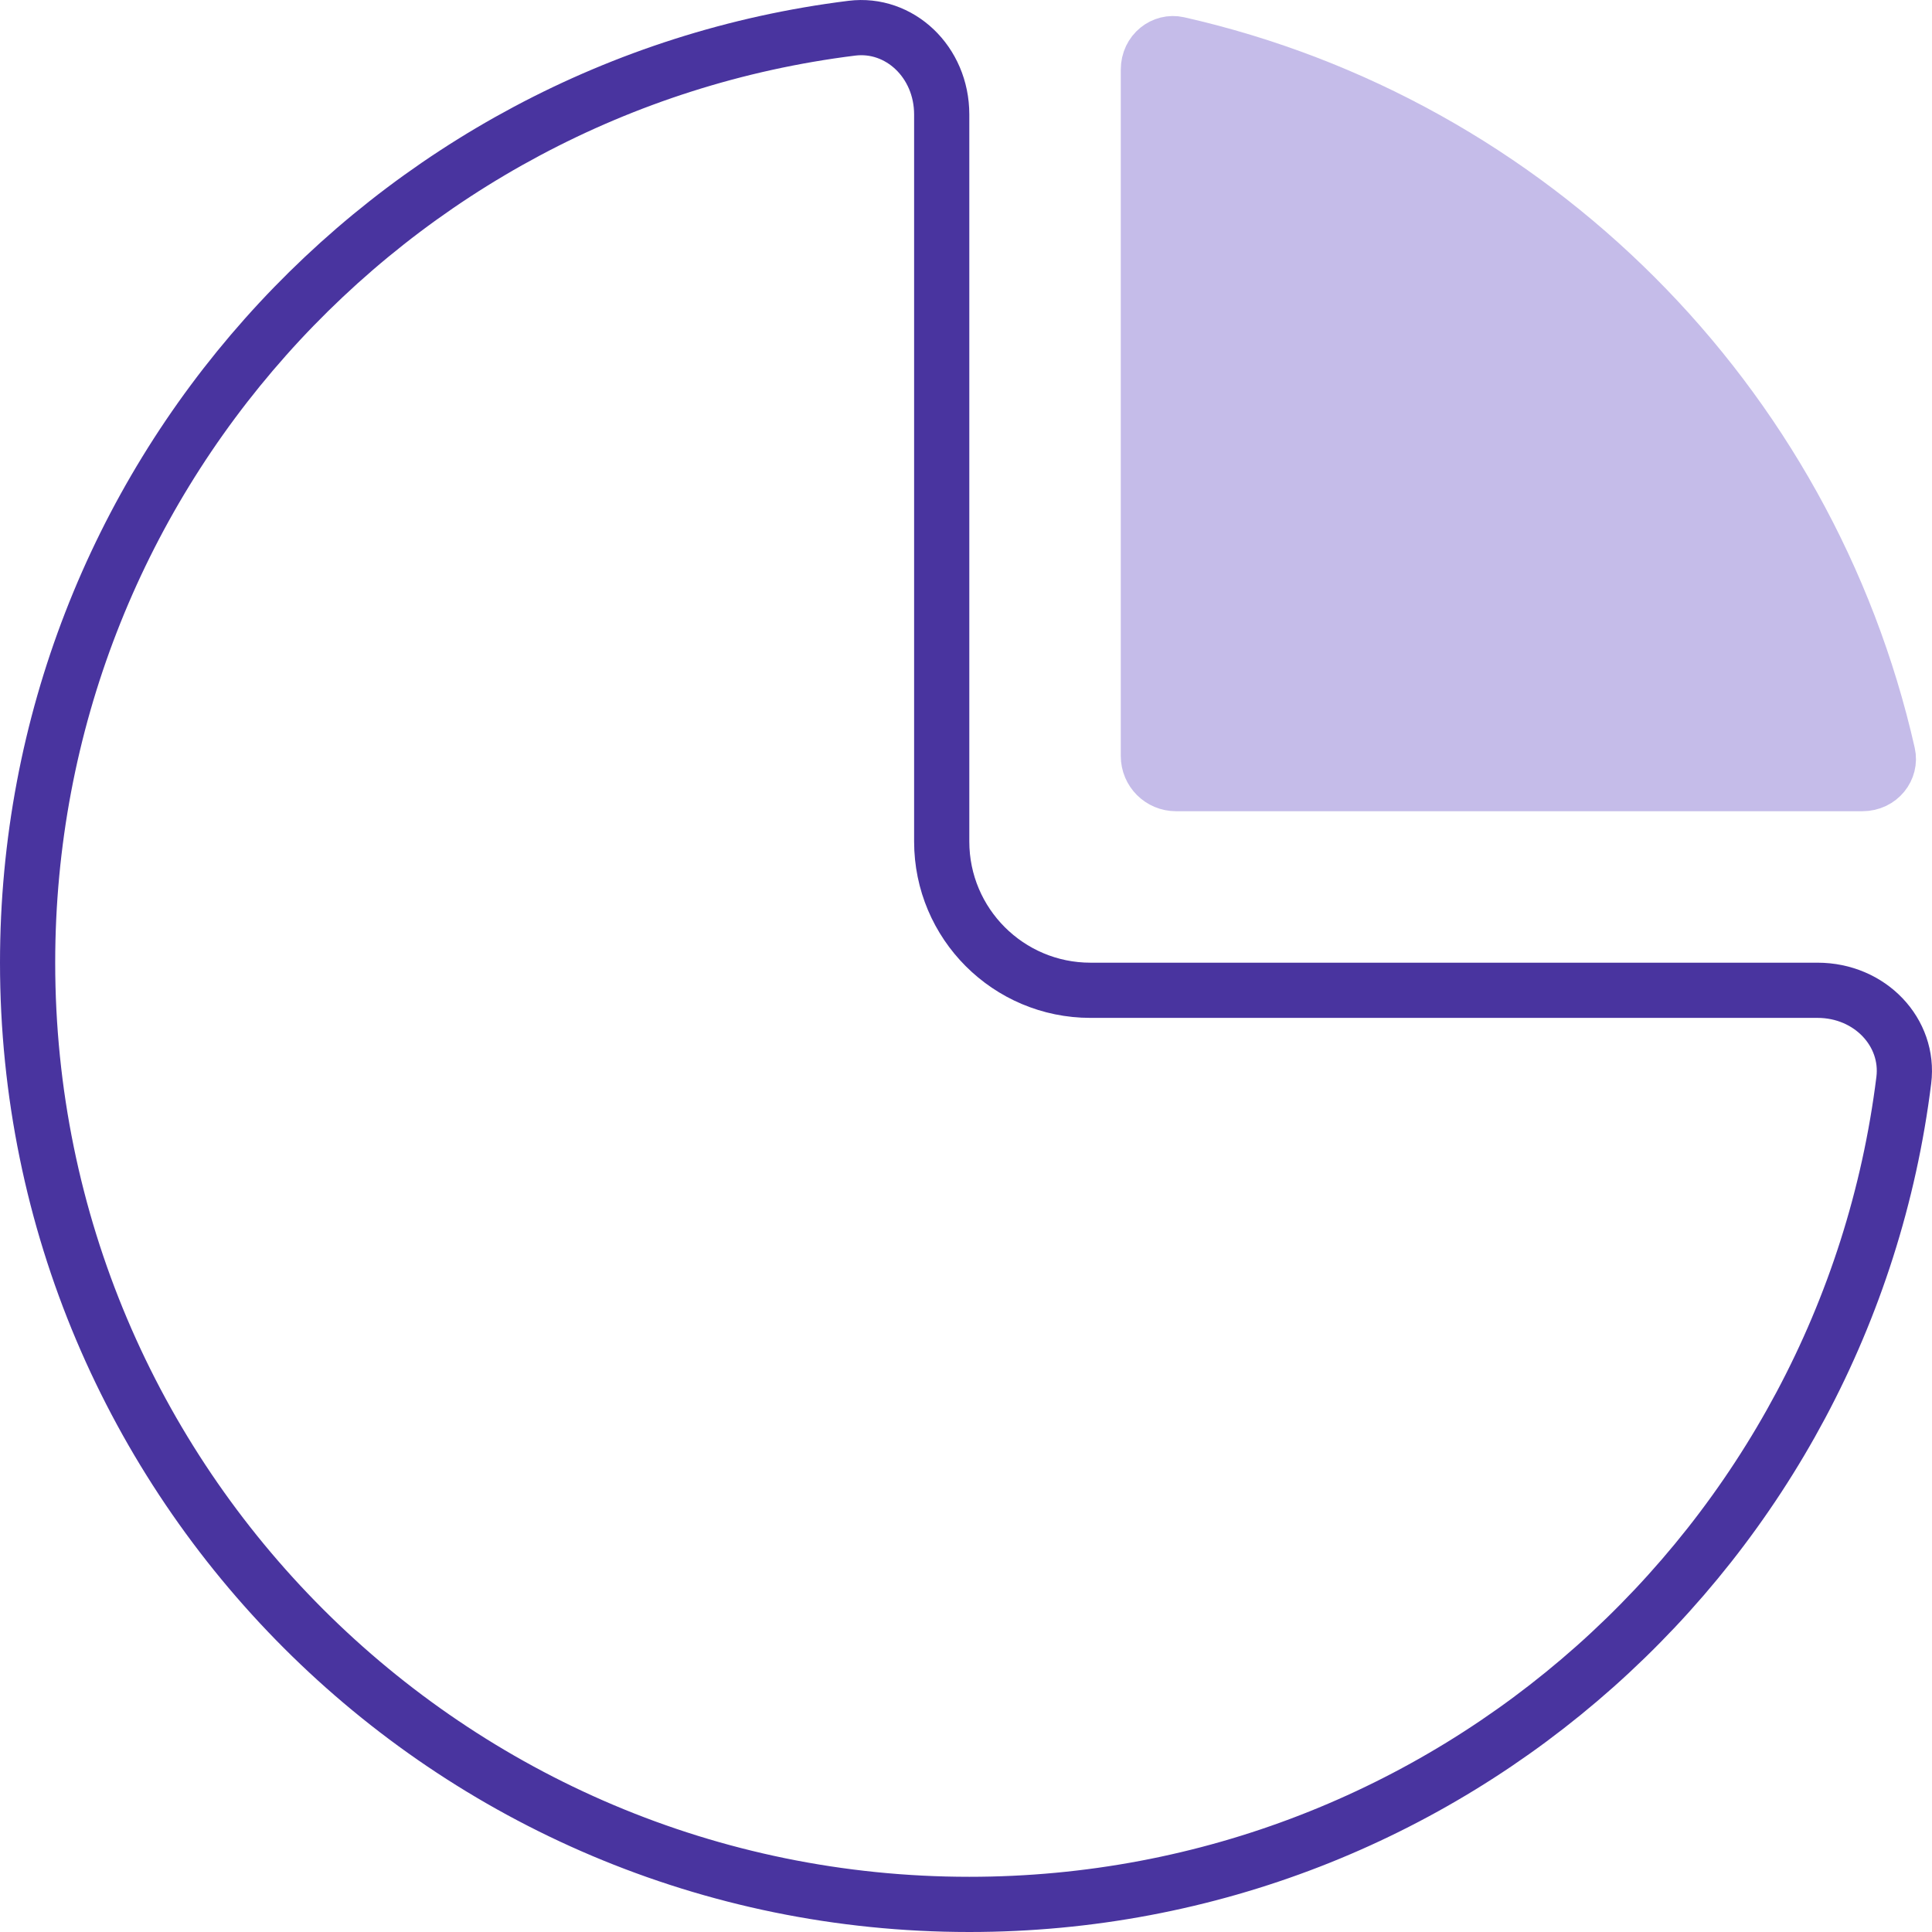 <svg width="70" height="70" viewBox="0 0 70 70" fill="none" xmlns="http://www.w3.org/2000/svg">
<path d="M68.978 39.138C66.883 55.972 52.522 69 35.12 69C16.276 69 1 53.724 1 34.88C1 17.478 14.028 3.117 30.863 1.022C32.589 0.807 34.12 2.239 34.12 4.149V30.49C34.12 33.466 36.534 35.88 39.51 35.88H65.851C67.761 35.88 69.193 37.411 68.978 39.138Z" stroke="#49349F" stroke-width="2"/>
<path d="M41.608 27.392L41.608 2.524C41.608 1.889 42.158 1.482 42.684 1.601C55.454 4.491 65.509 14.546 68.399 27.316C68.518 27.842 68.111 28.392 67.476 28.392L42.608 28.392C42.055 28.392 41.608 27.945 41.608 27.392Z" fill="#C5BCE9" stroke="#C5BCE9" stroke-width="2"/>
</svg>
